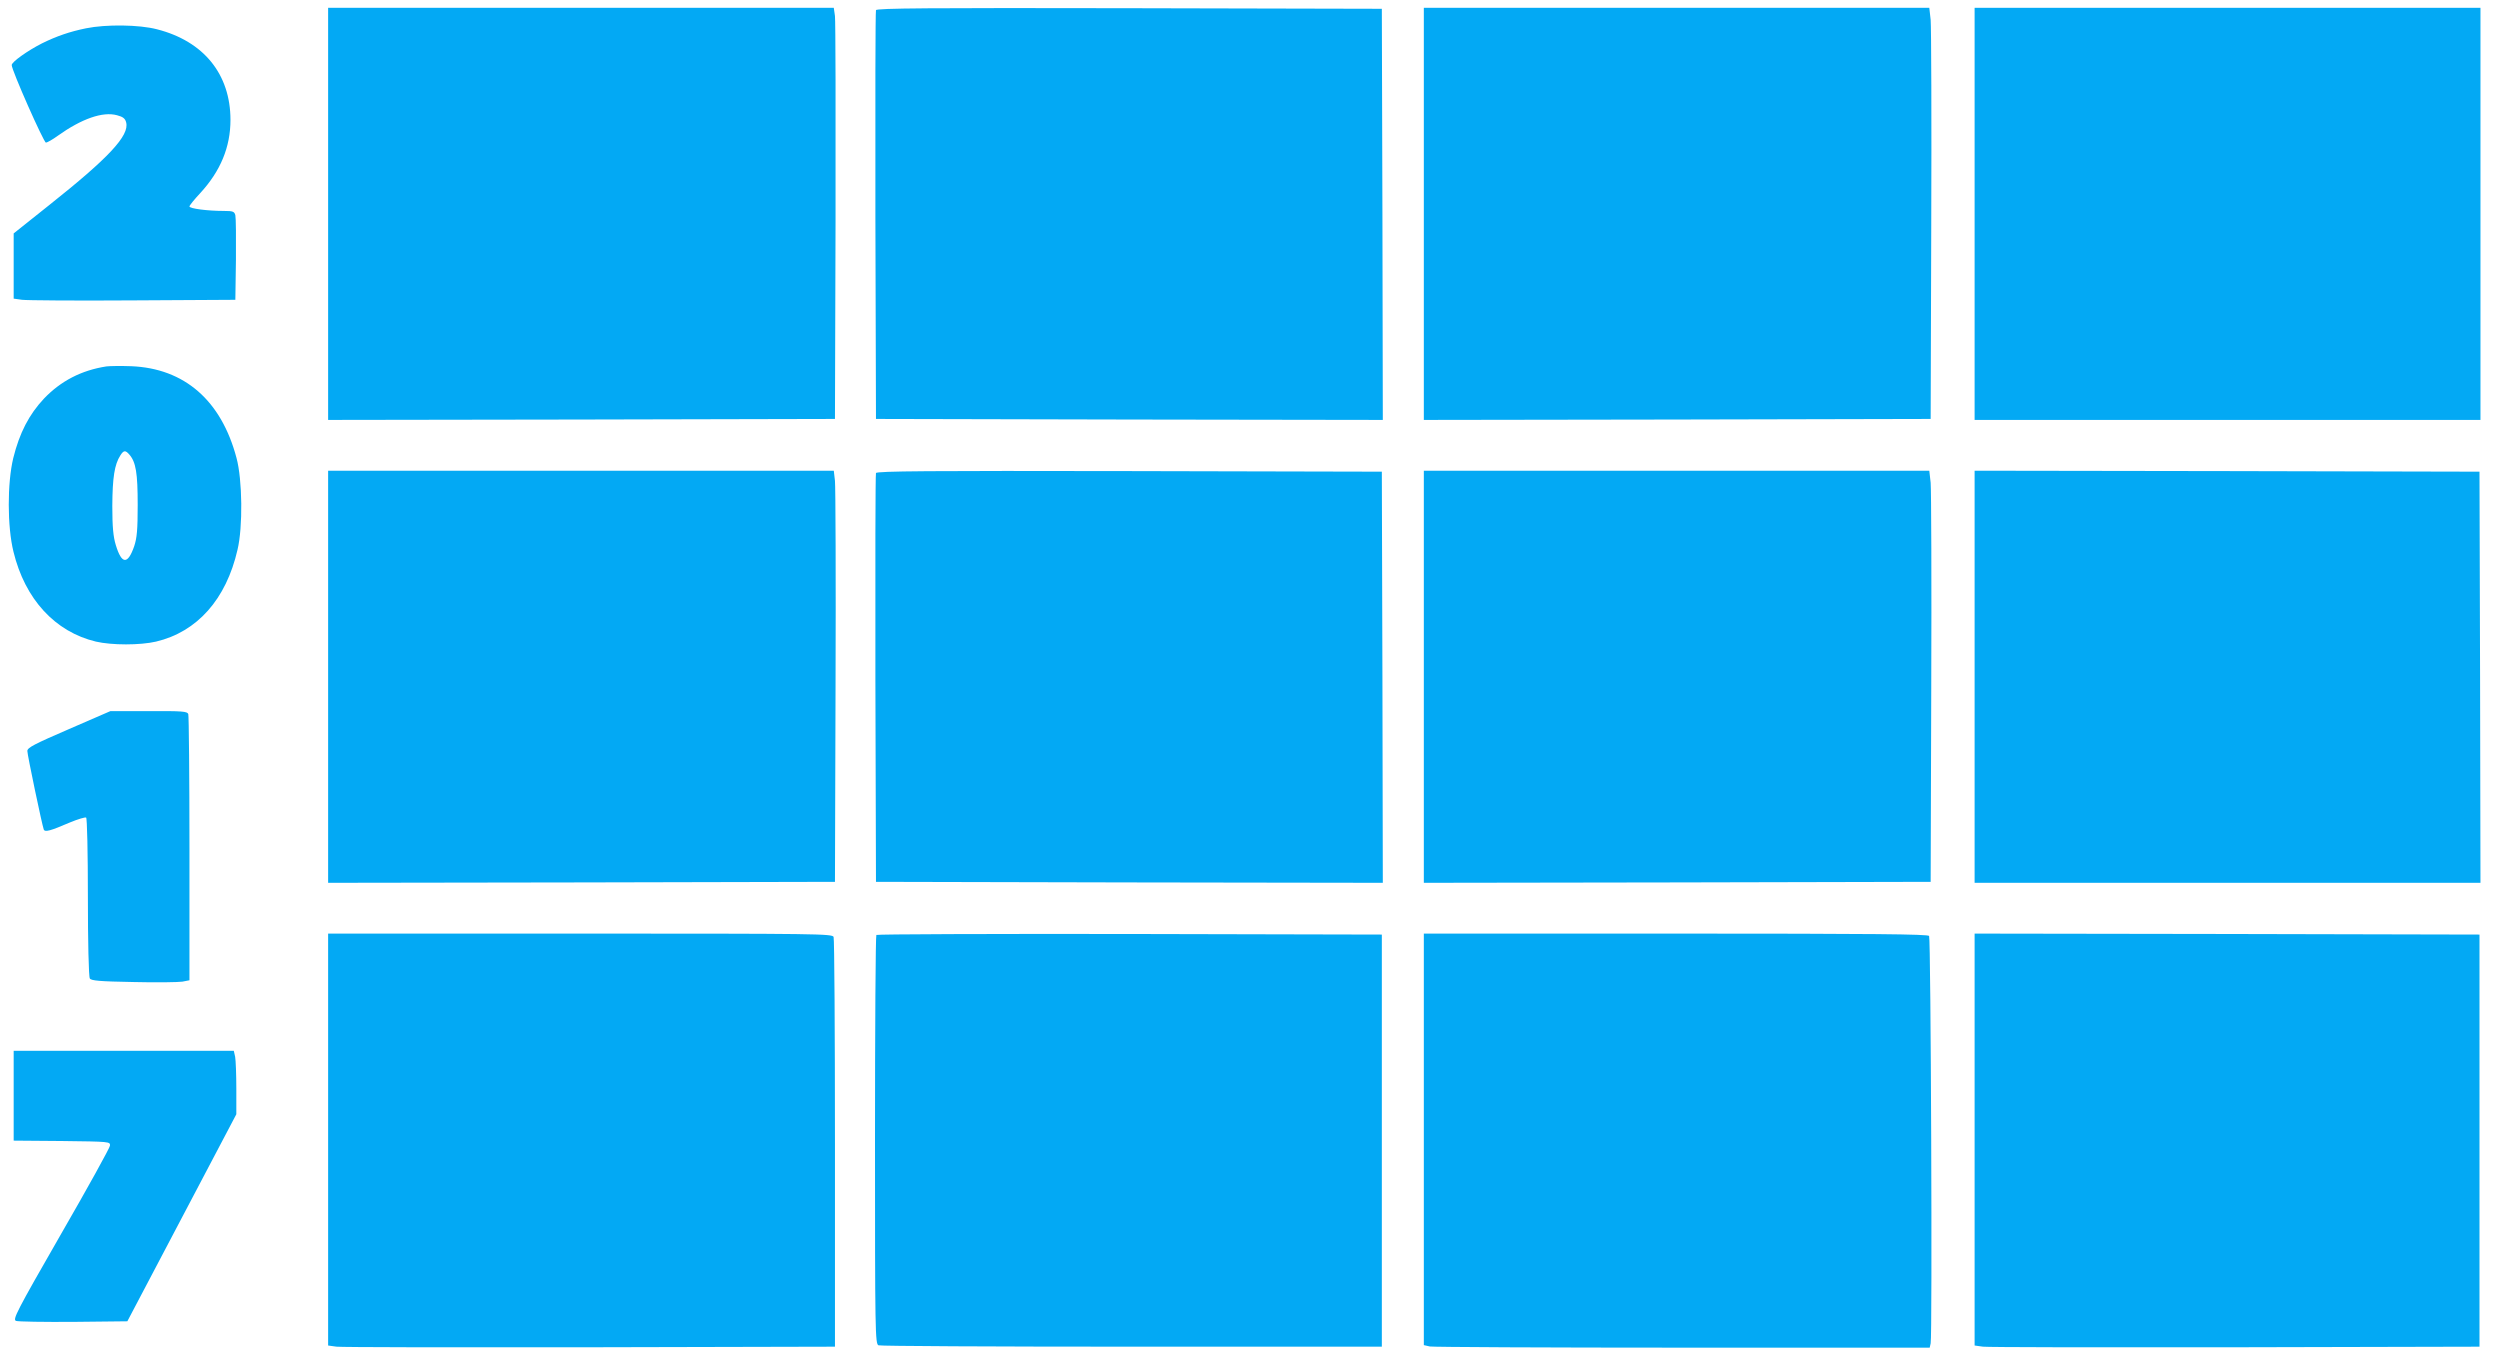 <?xml version="1.0" standalone="no"?>
<!DOCTYPE svg PUBLIC "-//W3C//DTD SVG 20010904//EN"
 "http://www.w3.org/TR/2001/REC-SVG-20010904/DTD/svg10.dtd">
<svg version="1.0" xmlns="http://www.w3.org/2000/svg"
 width="1280pt" height="699pt" viewBox="0 0 1280 699"
 preserveAspectRatio="xMidYMid meet">
<g transform="translate(0,699) scale(0.1,-0.1)"
fill="#03a9f4" stroke="none">
<path d="M1680 5895 l0 -1055 1298 2 1297 3 3 1010 c1 556 0 1029 -3 1053 l-6
42 -1295 0 -1294 0 0 -1055z"/>
<path d="M4485 6938 c-3 -7 -4 -481 -3 -1053 l3 -1040 1298 -3 1297 -2 -2
1052 -3 1053 -1293 3 c-1029 2 -1294 0 -1297 -10z"/>
<path d="M7290 5895 l0 -1055 1298 2 1297 3 3 990 c2 545 0 1018 -3 1053 l-7
62 -1294 0 -1294 0 0 -1055z"/>
<path d="M10110 5895 l0 -1055 1295 0 1295 0 0 1055 0 1055 -1295 0 -1295 0 0
-1055z"/>
<path d="M440 6845 c-83 -17 -150 -40 -225 -77 -73 -37 -155 -95 -155 -111 -1
-25 164 -397 175 -397 7 0 35 16 61 35 122 87 230 125 303 105 31 -8 42 -17
47 -37 17 -67 -88 -180 -394 -423 l-182 -145 0 -167 0 -167 43 -6 c23 -3 278
-5 567 -3 l525 3 3 205 c1 113 0 215 -3 228 -5 19 -12 22 -59 22 -83 0 -176
12 -176 23 0 5 25 36 55 68 104 113 155 236 155 375 0 234 -137 403 -376 464
-91 24 -261 26 -364 5z"/>
<path d="M545 5114 c-129 -20 -234 -75 -320 -165 -76 -81 -125 -175 -157 -304
-31 -128 -31 -351 1 -480 59 -243 213 -410 422 -460 82 -19 226 -19 308 0 211
50 359 217 417 470 28 117 25 359 -5 470 -78 295 -267 459 -539 470 -53 2
-110 1 -127 -1z m117 -451 c34 -39 43 -95 43 -258 0 -128 -4 -170 -18 -212
-33 -95 -64 -93 -94 6 -13 42 -18 92 -18 201 1 145 11 211 41 258 17 27 26 28
46 5z"/>
<path d="M1680 3525 l0 -1055 1298 2 1297 3 3 1000 c2 550 0 1024 -3 1053 l-6
52 -1295 0 -1294 0 0 -1055z"/>
<path d="M4485 4568 c-3 -7 -4 -481 -3 -1053 l3 -1040 1298 -3 1297 -2 -2
1052 -3 1053 -1293 3 c-1029 2 -1294 0 -1297 -10z"/>
<path d="M7290 3525 l0 -1055 1298 2 1297 3 3 990 c2 545 0 1018 -3 1053 l-7
62 -1294 0 -1294 0 0 -1055z"/>
<path d="M10110 3525 l0 -1055 1295 0 1295 0 -2 1053 -3 1052 -1292 3 -1293 2
0 -1055z"/>
<path d="M353 3257 c-178 -77 -213 -95 -213 -112 0 -20 75 -377 84 -402 6 -15
34 -7 134 36 41 17 78 28 83 25 5 -3 9 -180 9 -407 0 -227 4 -408 10 -417 7
-11 50 -15 224 -18 118 -3 231 -1 250 2 l36 7 0 674 c0 370 -3 680 -6 689 -5
14 -32 16 -203 15 l-196 0 -212 -92z"/>
<path d="M1680 1156 l0 -1055 43 -6 c23 -3 607 -4 1297 -3 l1255 3 0 1040 c0
572 -3 1048 -7 1058 -7 16 -78 17 -1298 17 l-1290 0 0 -1054z"/>
<path d="M4487 2203 c-4 -3 -7 -476 -7 -1050 0 -985 1 -1044 18 -1051 9 -4
593 -7 1297 -7 l1280 0 0 1055 0 1055 -1291 3 c-710 1 -1294 -1 -1297 -5z"/>
<path d="M7290 1156 l0 -1053 31 -7 c17 -3 600 -6 1295 -6 l1264 0 5 22 c9 36
1 2072 -8 2086 -6 9 -277 12 -1298 12 l-1289 0 0 -1054z"/>
<path d="M10110 1156 l0 -1055 43 -6 c23 -3 605 -4 1292 -3 l1250 3 0 1055 0
1055 -1292 3 -1293 2 0 -1054z"/>
<path d="M70 1380 l0 -230 248 -2 c244 -3 247 -3 245 -24 -1 -11 -114 -216
-252 -455 -228 -397 -247 -435 -229 -442 11 -4 144 -6 295 -5 l275 3 279 530
279 530 0 131 c0 72 -3 146 -6 163 l-7 31 -563 0 -564 0 0 -230z"/>
</g>
</svg>
